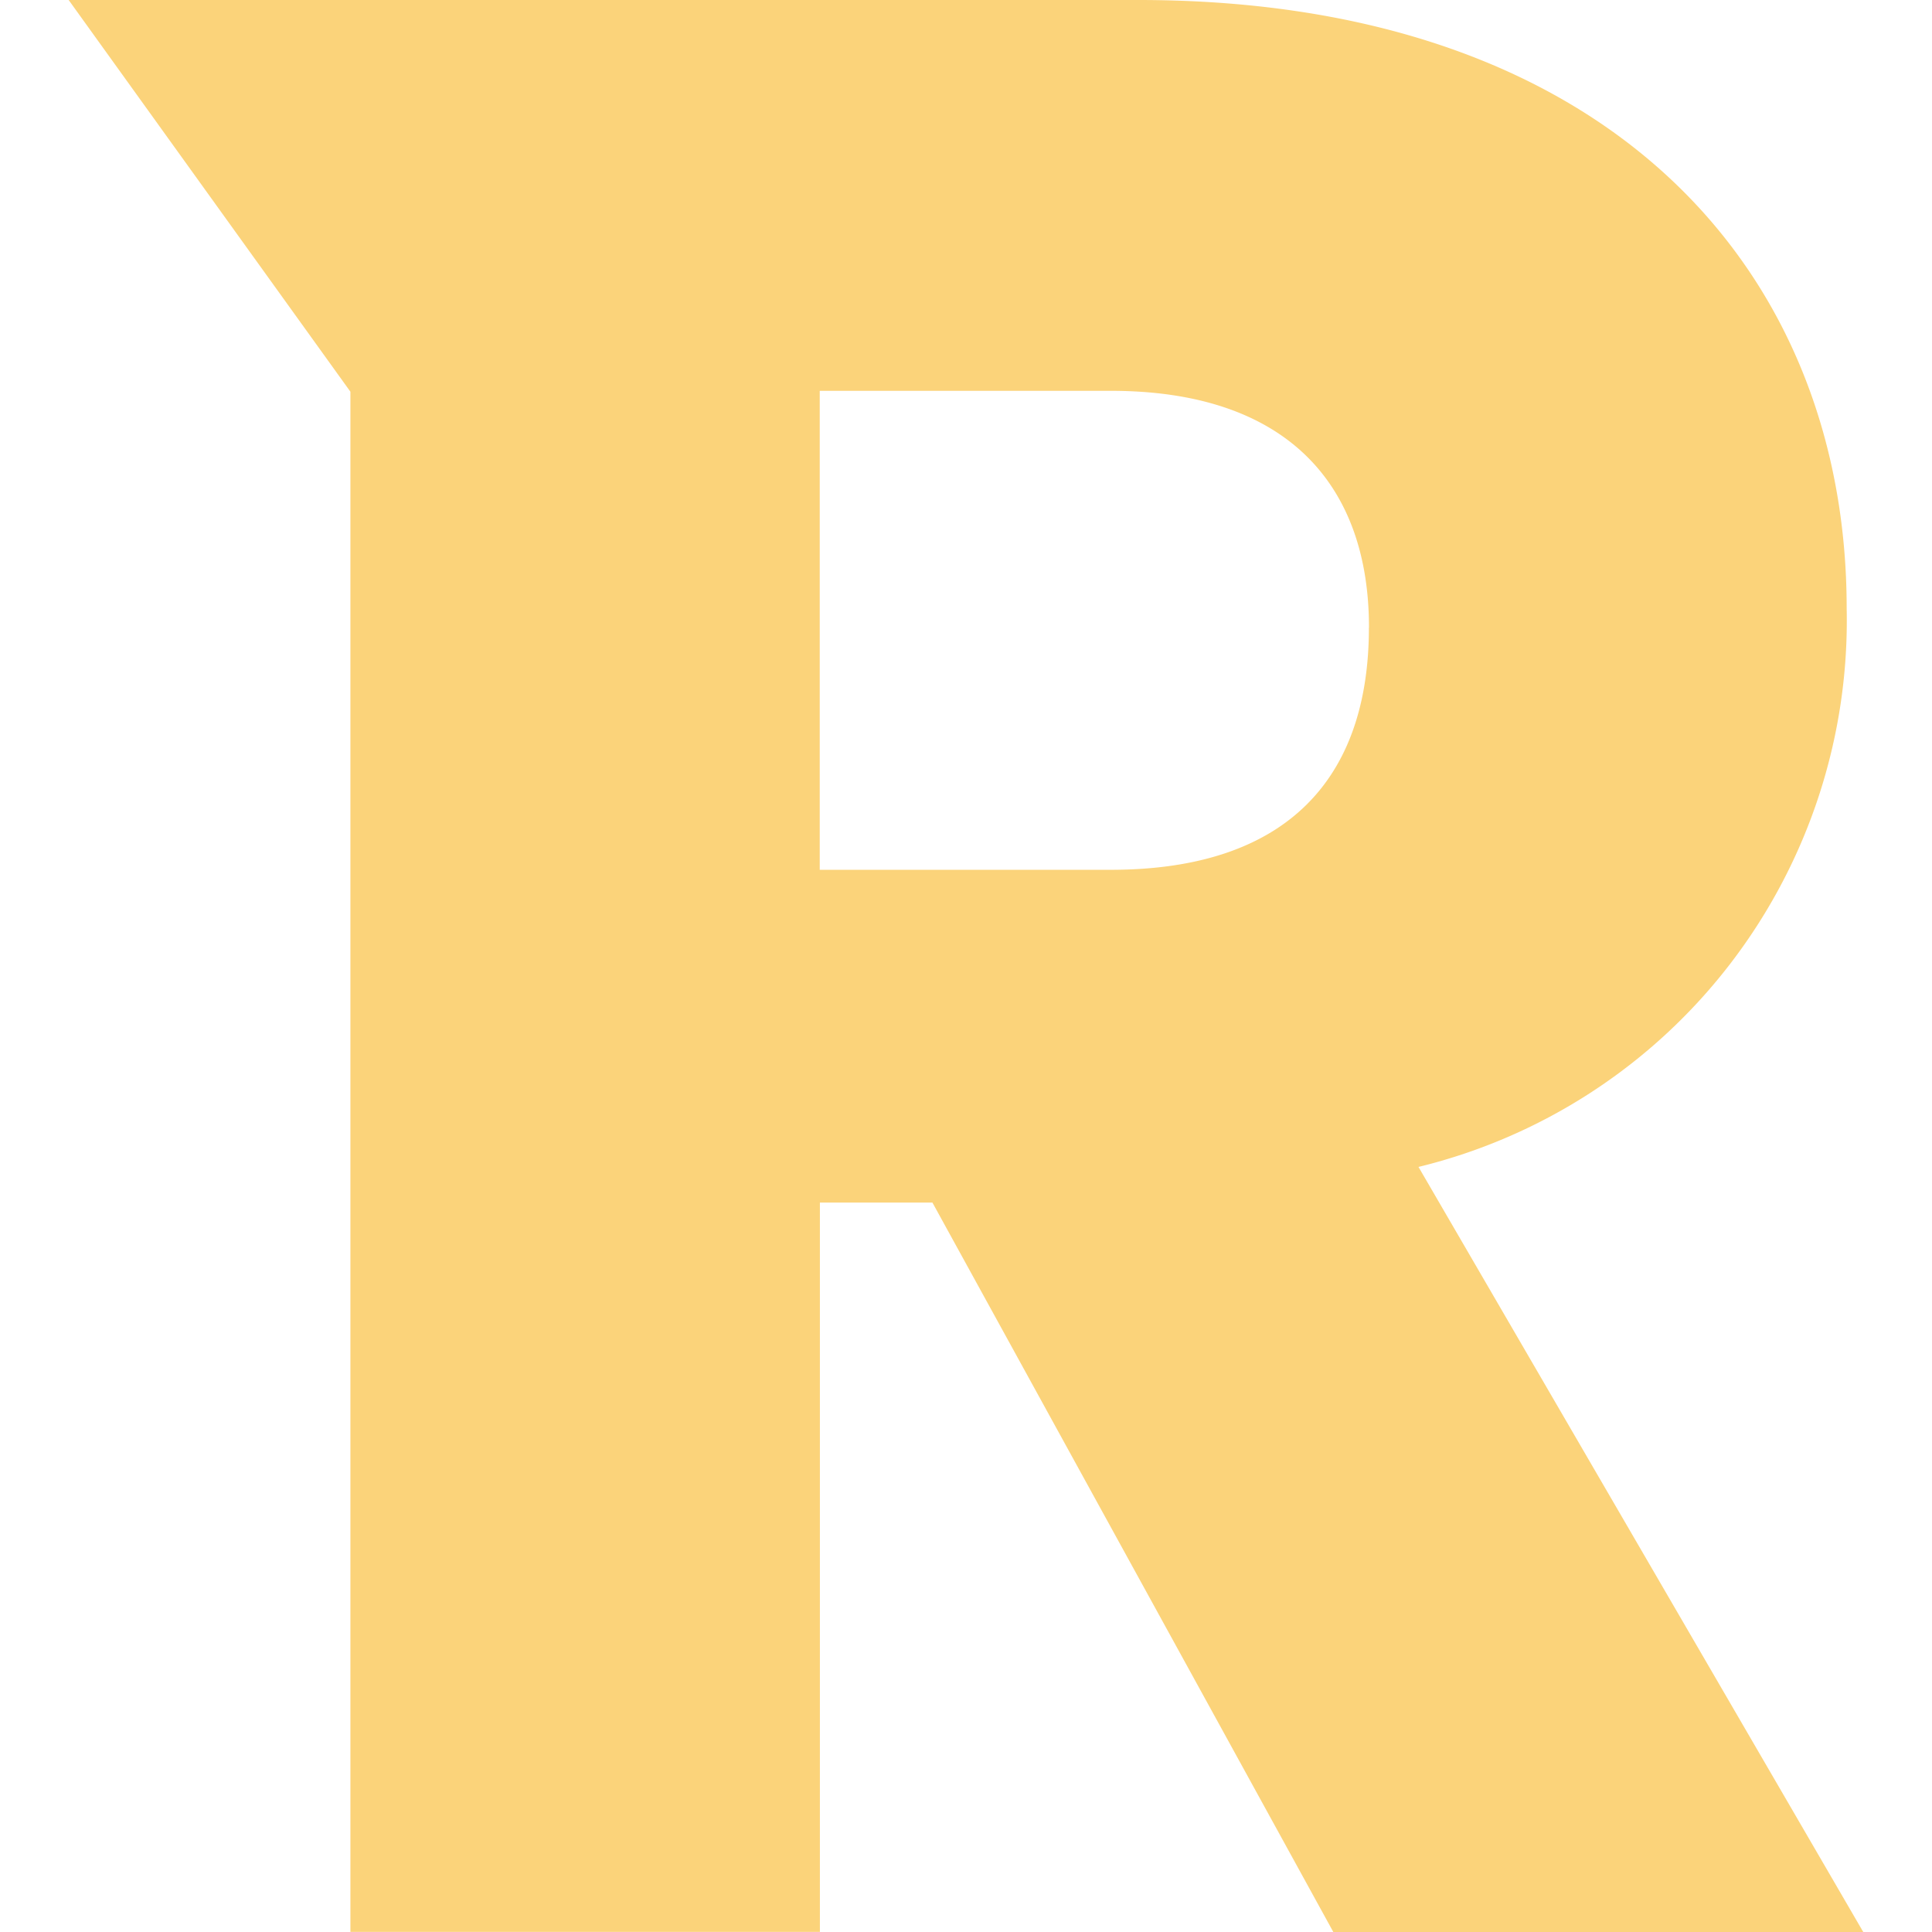 <svg role="img" width="32px" height="32px" viewBox="0 0 24 24" xmlns="http://www.w3.org/2000/svg"><title>Revolt.chat</title><path fill="#fbd37a" d="M17.005 7.796c0 1.88-1.023 3.009-3.207 3.009h-3.615v-5.95H13.8c2.183 0 3.206 1.162 3.206 2.94zM.853 0l3.5 4.866v19.133h5.832v-9.06h1.398L16.563 24h6.583l-5.525-9.504a6.966 6.966 0 0 0 3.879-2.532 7 7 0 0 0 1.44-4.408C22.94 3.384 20.009 0 14.143 0h-9.79z"/></svg>